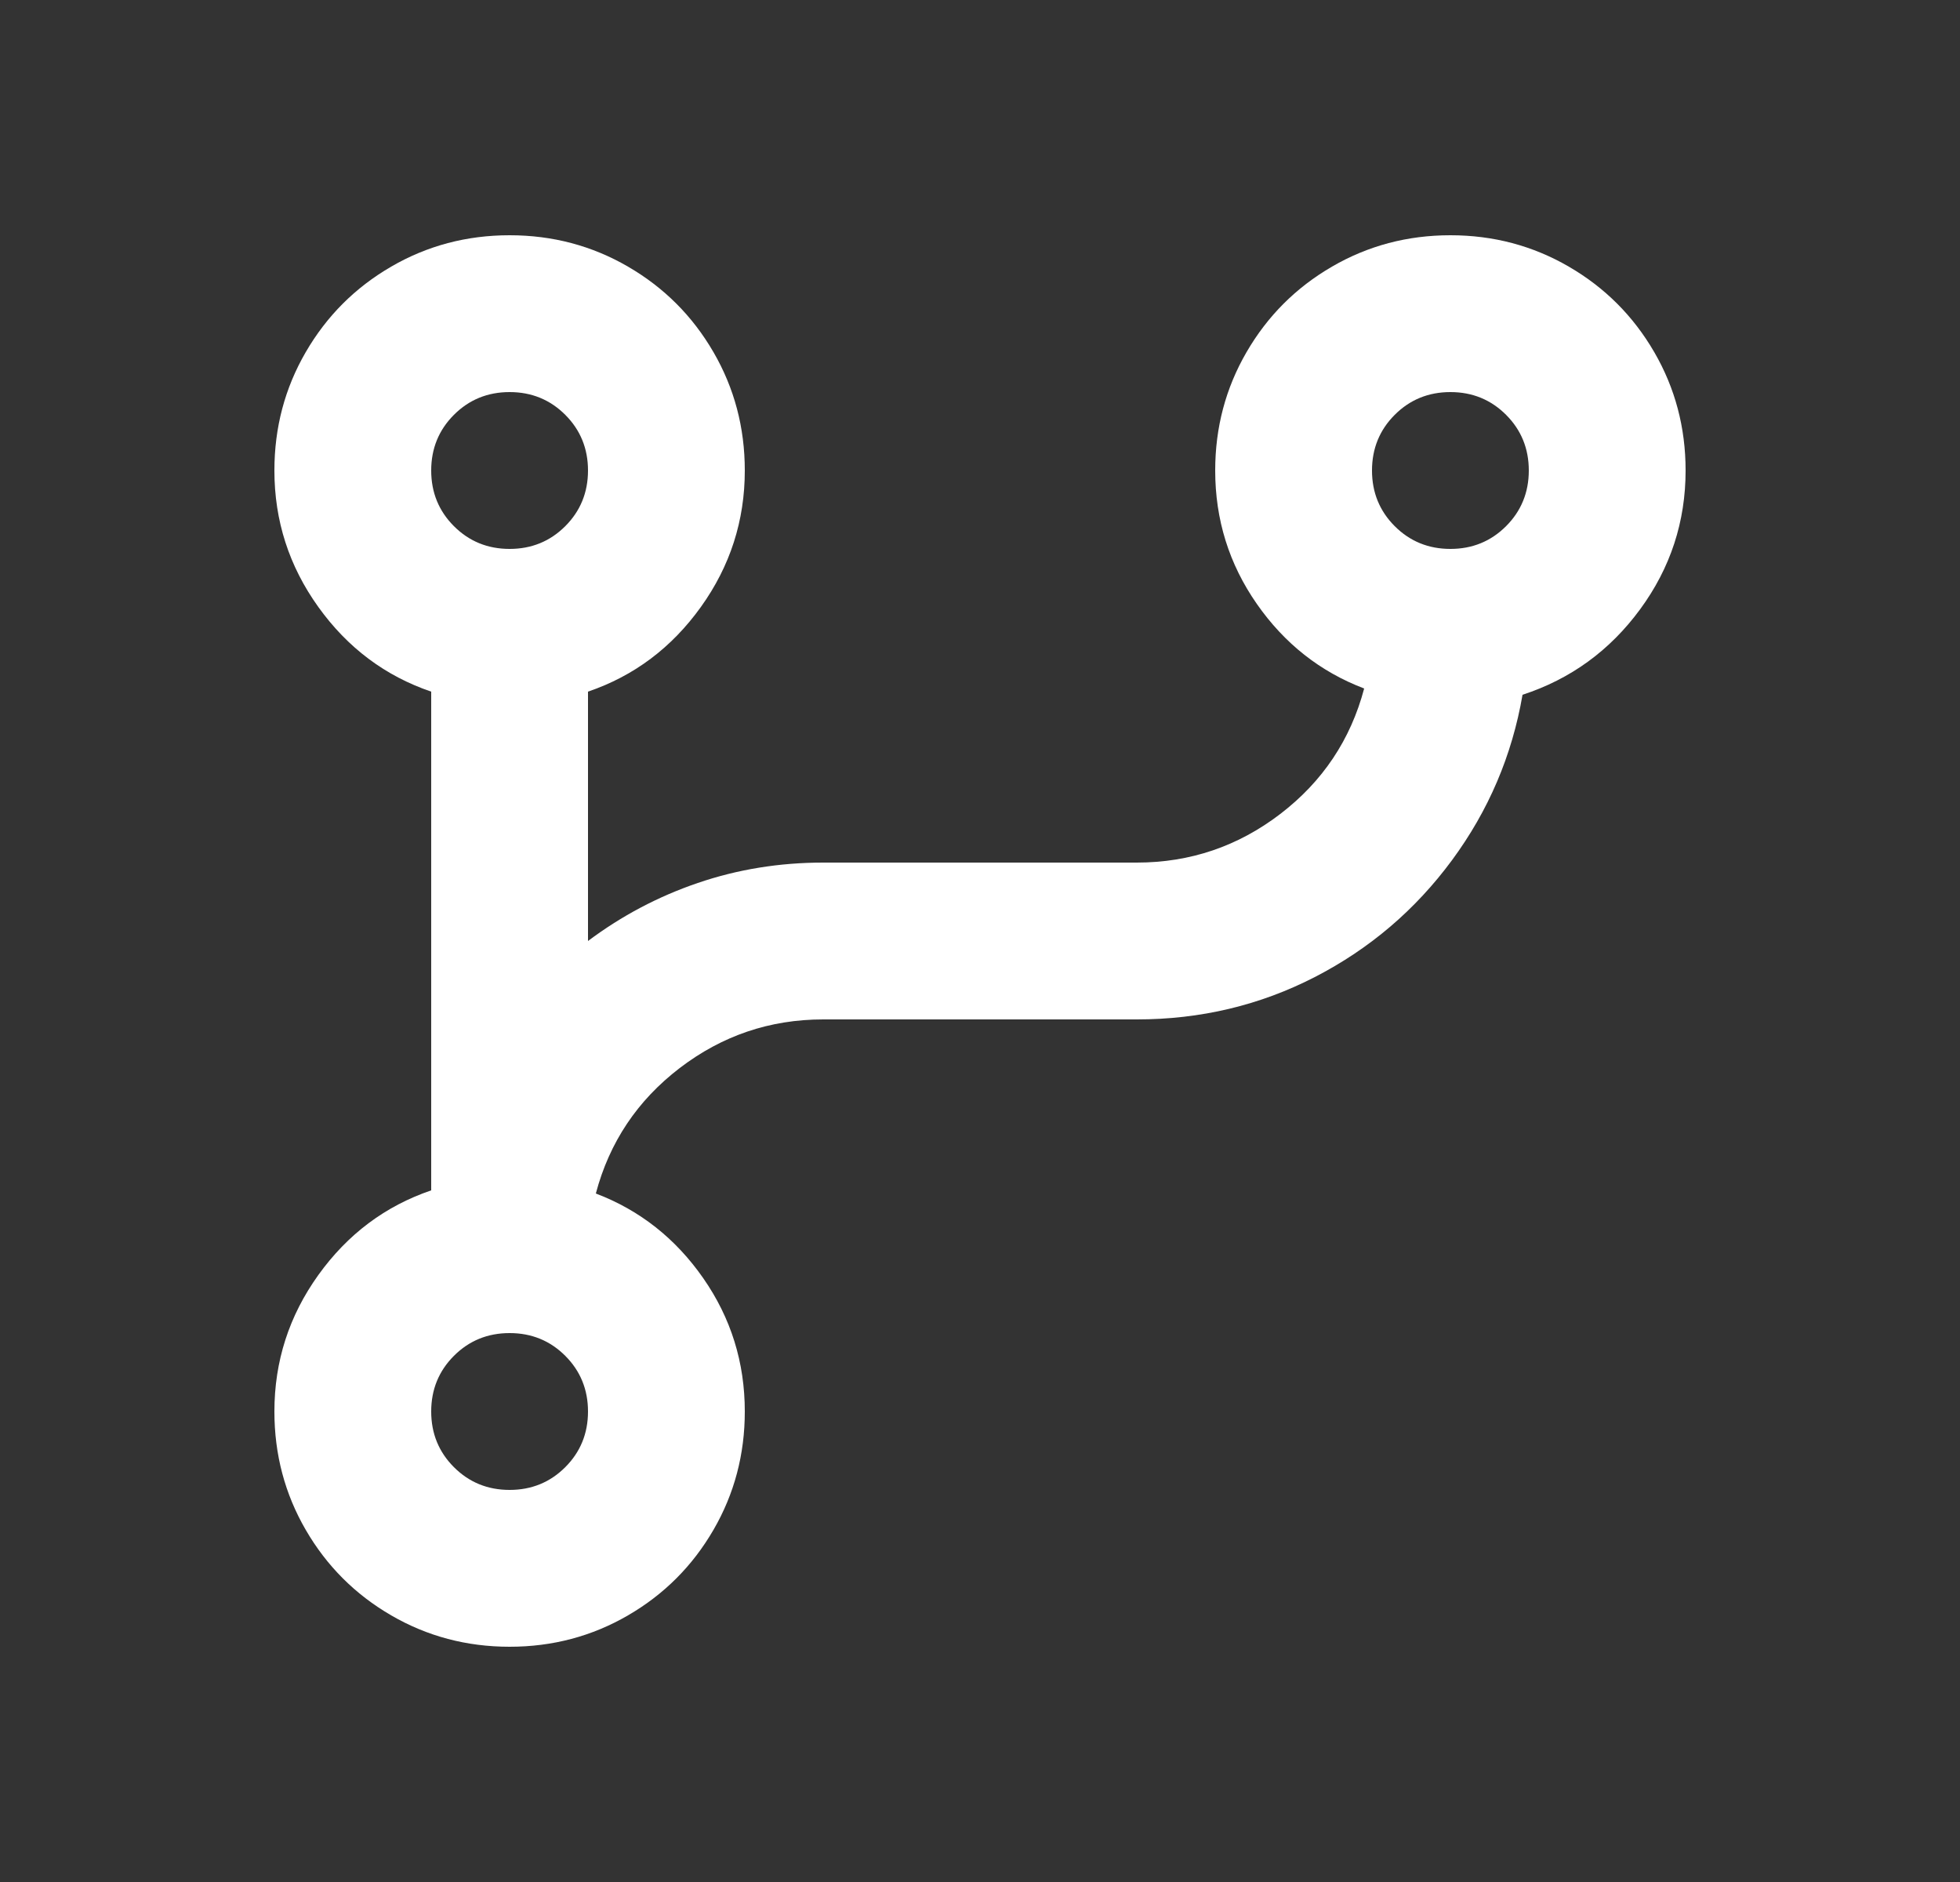 <svg width="25" height="24" viewBox="0 0 25 24" fill="none" xmlns="http://www.w3.org/2000/svg">
<rect x="0" y="0" width="25" height="24" fill="#333333" stroke="none"/>
<path d="M7.6 15.22C8.16 15.433 8.617 15.793 8.97 16.3C9.323 16.807 9.5 17.373 9.5 18C9.5 18.547 9.367 19.05 9.1 19.51C8.833 19.97 8.47 20.333 8.01 20.6C7.55 20.867 7.047 21 6.5 21C5.953 21 5.45 20.867 4.99 20.6C4.53 20.333 4.167 19.97 3.9 19.51C3.633 19.05 3.5 18.547 3.5 18C3.5 17.36 3.687 16.78 4.06 16.26C4.433 15.74 4.913 15.38 5.5 15.18V8.82C4.913 8.62 4.433 8.26 4.06 7.74C3.687 7.22 3.5 6.64 3.5 6C3.5 5.453 3.633 4.95 3.9 4.49C4.167 4.03 4.53 3.667 4.99 3.4C5.45 3.133 5.953 3 6.5 3C7.047 3 7.55 3.133 8.01 3.4C8.47 3.667 8.833 4.03 9.1 4.49C9.367 4.95 9.5 5.453 9.5 6C9.5 6.64 9.313 7.22 8.94 7.74C8.567 8.26 8.087 8.62 7.5 8.82V12C7.927 11.68 8.393 11.433 8.9 11.26C9.407 11.087 9.94 11 10.5 11H14.5C15.18 11 15.79 10.793 16.33 10.38C16.87 9.967 17.227 9.433 17.4 8.78C16.84 8.567 16.383 8.207 16.03 7.7C15.677 7.193 15.5 6.627 15.5 6C15.5 5.453 15.633 4.95 15.9 4.49C16.167 4.03 16.53 3.667 16.99 3.4C17.45 3.133 17.953 3 18.5 3C19.047 3 19.55 3.133 20.01 3.4C20.47 3.667 20.833 4.03 21.1 4.49C21.367 4.95 21.5 5.453 21.5 6C21.5 6.653 21.307 7.243 20.92 7.77C20.533 8.297 20.033 8.66 19.42 8.86C19.287 9.633 18.987 10.337 18.52 10.97C18.053 11.603 17.47 12.1 16.77 12.46C16.07 12.82 15.313 13 14.5 13H10.5C9.82 13 9.21 13.207 8.67 13.62C8.13 14.033 7.773 14.567 7.6 15.22ZM6.5 17C6.22 17 5.983 17.097 5.79 17.29C5.597 17.483 5.5 17.72 5.5 18C5.5 18.28 5.597 18.517 5.79 18.71C5.983 18.903 6.22 19 6.5 19C6.78 19 7.017 18.903 7.21 18.71C7.403 18.517 7.5 18.28 7.5 18C7.5 17.72 7.403 17.483 7.21 17.29C7.017 17.097 6.78 17 6.5 17ZM6.5 5C6.22 5 5.983 5.097 5.79 5.29C5.597 5.483 5.5 5.72 5.5 6C5.5 6.28 5.597 6.517 5.79 6.71C5.983 6.903 6.22 7 6.5 7C6.78 7 7.017 6.903 7.21 6.71C7.403 6.517 7.5 6.28 7.5 6C7.5 5.72 7.403 5.483 7.21 5.29C7.017 5.097 6.78 5 6.5 5ZM18.5 5C18.22 5 17.983 5.097 17.79 5.29C17.597 5.483 17.5 5.72 17.5 6C17.5 6.28 17.597 6.517 17.79 6.71C17.983 6.903 18.22 7 18.5 7C18.78 7 19.017 6.903 19.21 6.71C19.403 6.517 19.5 6.28 19.5 6C19.5 5.72 19.403 5.483 19.21 5.29C19.017 5.097 18.78 5 18.5 5Z" fill="white"/>
</svg>
